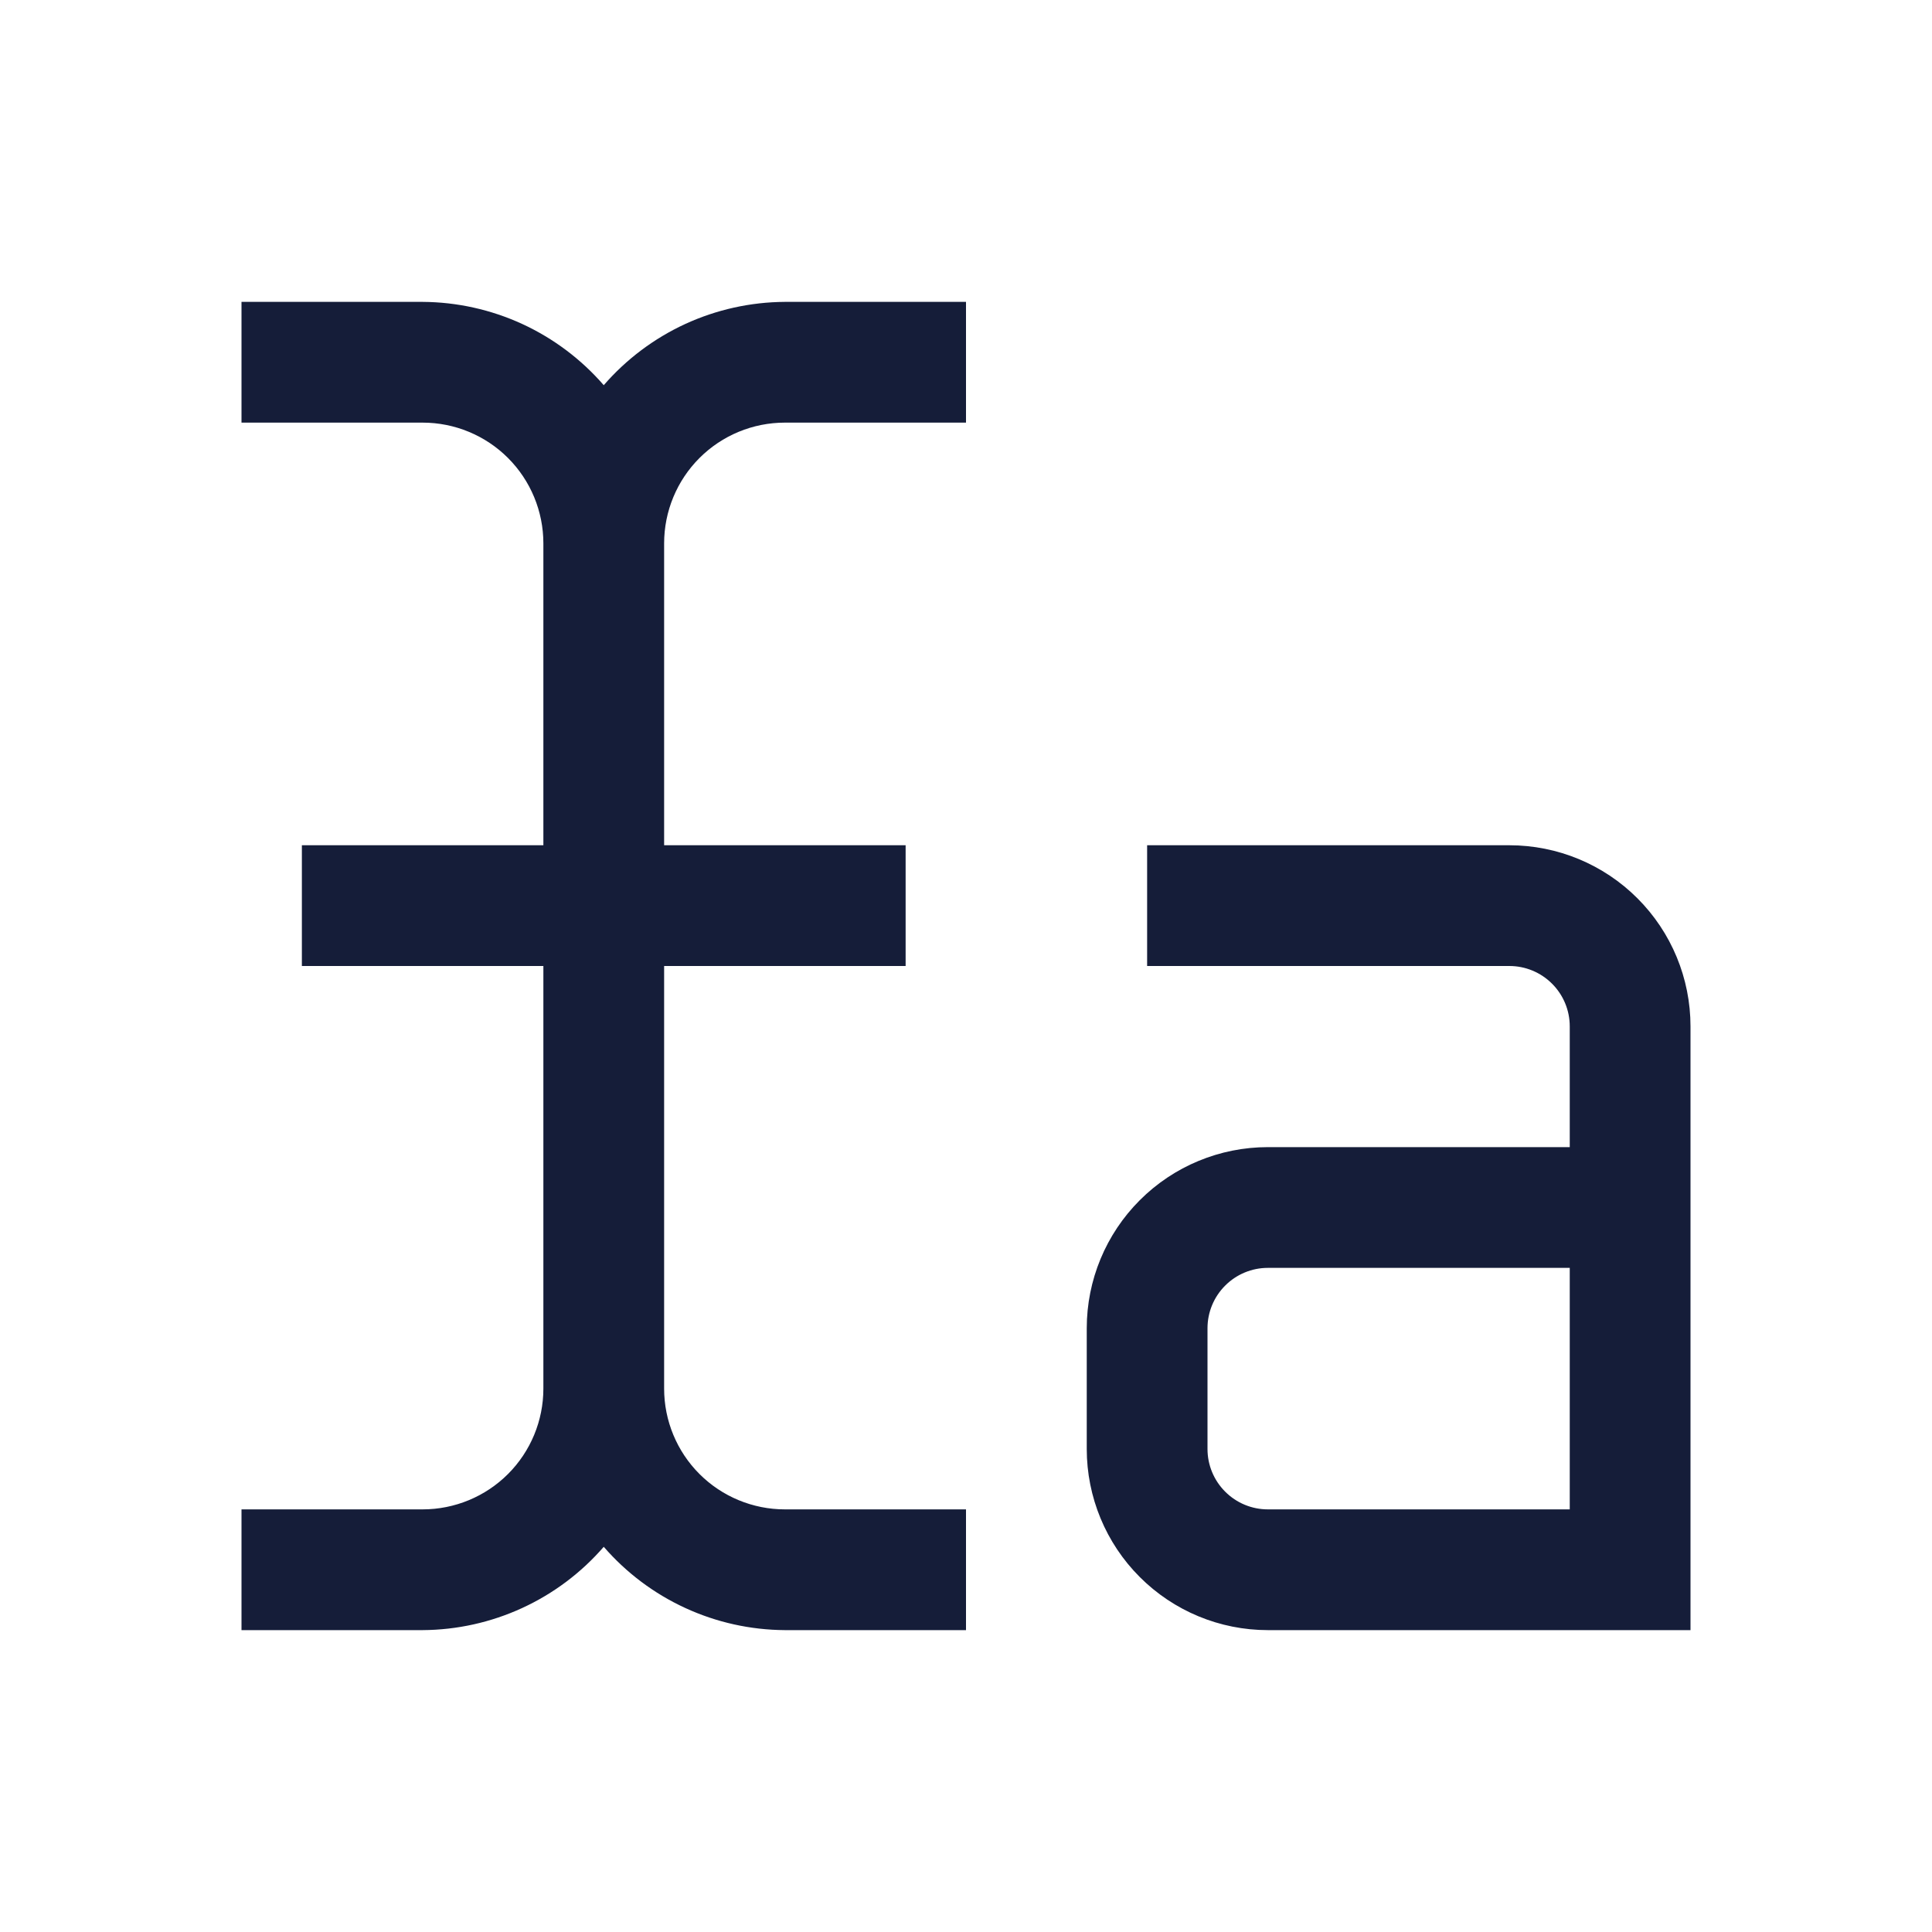 <svg width="56" height="56" viewBox="0 0 56 56" fill="none" xmlns="http://www.w3.org/2000/svg">
<path d="M49 47.25H36.75C35.358 47.25 34.022 46.697 33.038 45.712C32.053 44.728 31.5 43.392 31.5 42V38.5C31.5 37.108 32.053 35.772 33.038 34.788C34.022 33.803 35.358 33.25 36.75 33.25H45.5V29.75C45.5 29.286 45.316 28.841 44.987 28.513C44.659 28.184 44.214 28 43.75 28H33.25V24.5H43.75C45.142 24.5 46.478 25.053 47.462 26.038C48.447 27.022 49 28.358 49 29.75V47.25ZM36.75 36.75C36.286 36.75 35.841 36.934 35.513 37.263C35.184 37.591 35 38.036 35 38.5V42C35 42.464 35.184 42.909 35.513 43.237C35.841 43.566 36.286 43.75 36.75 43.75H45.5V36.75H36.75ZM22.75 12.25H28V8.75H22.75C21.753 8.756 20.77 8.974 19.864 9.39C18.959 9.807 18.153 10.412 17.5 11.165C16.847 10.412 16.041 9.807 15.136 9.39C14.23 8.974 13.247 8.756 12.25 8.75H7V12.25H12.25C13.178 12.25 14.069 12.619 14.725 13.275C15.381 13.931 15.75 14.822 15.75 15.75V24.5H8.75V28H15.75V40.25C15.75 41.178 15.381 42.069 14.725 42.725C14.069 43.381 13.178 43.75 12.25 43.75H7V47.25H12.25C13.247 47.244 14.23 47.026 15.136 46.609C16.041 46.193 16.847 45.588 17.5 44.835C18.153 45.588 18.959 46.193 19.864 46.609C20.77 47.026 21.753 47.244 22.75 47.25H28V43.75H22.75C21.822 43.75 20.931 43.381 20.275 42.725C19.619 42.069 19.25 41.178 19.25 40.25V28H26.25V24.5H19.25V15.75C19.25 14.822 19.619 13.931 20.275 13.275C20.931 12.619 21.822 12.25 22.75 12.25Z" fill="#151D39"/>
</svg>

